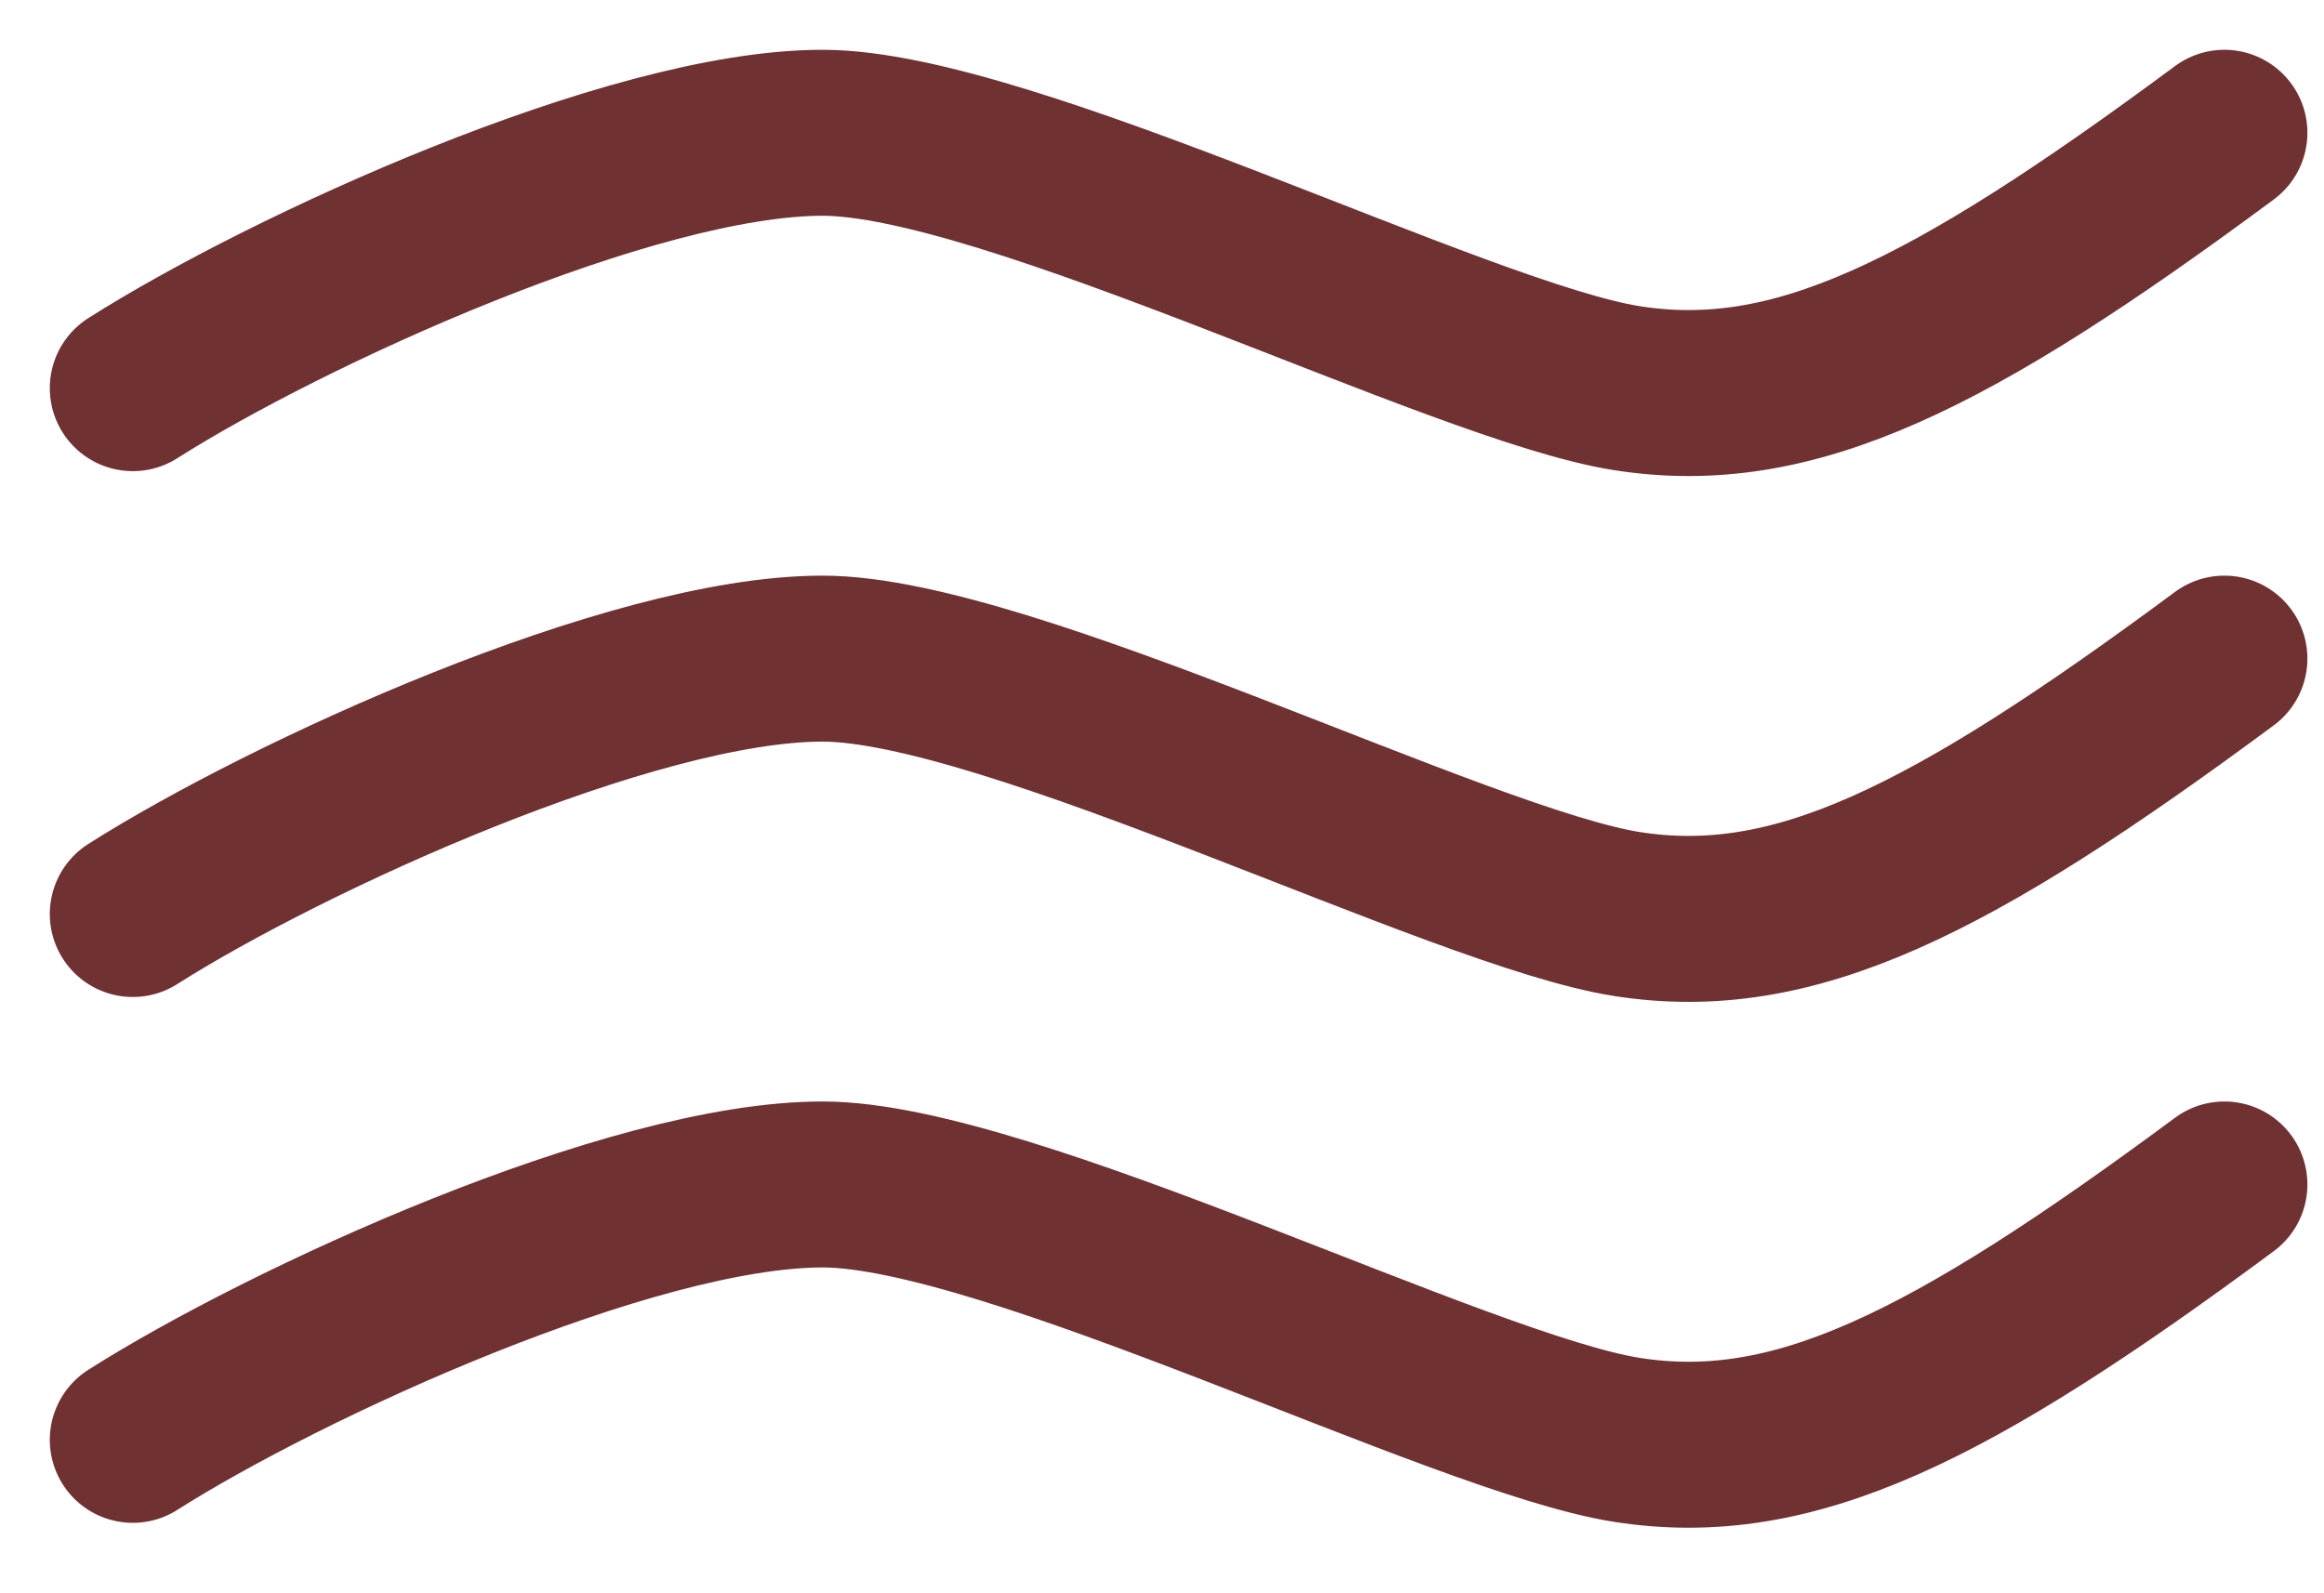 <svg width="35" height="24" viewBox="0 0 35 24" fill="none" xmlns="http://www.w3.org/2000/svg">
<path d="M2 21.689C4.308 20.223 9.5 17.842 12.388 17.842C15.193 17.842 22 21.296 24.5 21.689C27 22.082 29.345 20.919 33.5 17.842" stroke="#6F3132" stroke-width="2.5" stroke-linecap="round"/>
<path d="M2 13.768C4.308 12.302 9.5 9.921 12.388 9.921C15.193 9.921 22 13.375 24.5 13.768C27 14.161 29.345 12.998 33.5 9.921" stroke="#6F3132" stroke-width="2.5" stroke-linecap="round"/>
<path d="M2 5.847C4.308 4.381 9.5 2 12.388 2C15.193 2 22 5.454 24.5 5.847C27 6.24 29.345 5.078 33.5 2" stroke="#6F3132" stroke-width="2.5" stroke-linecap="round"/>
</svg>

